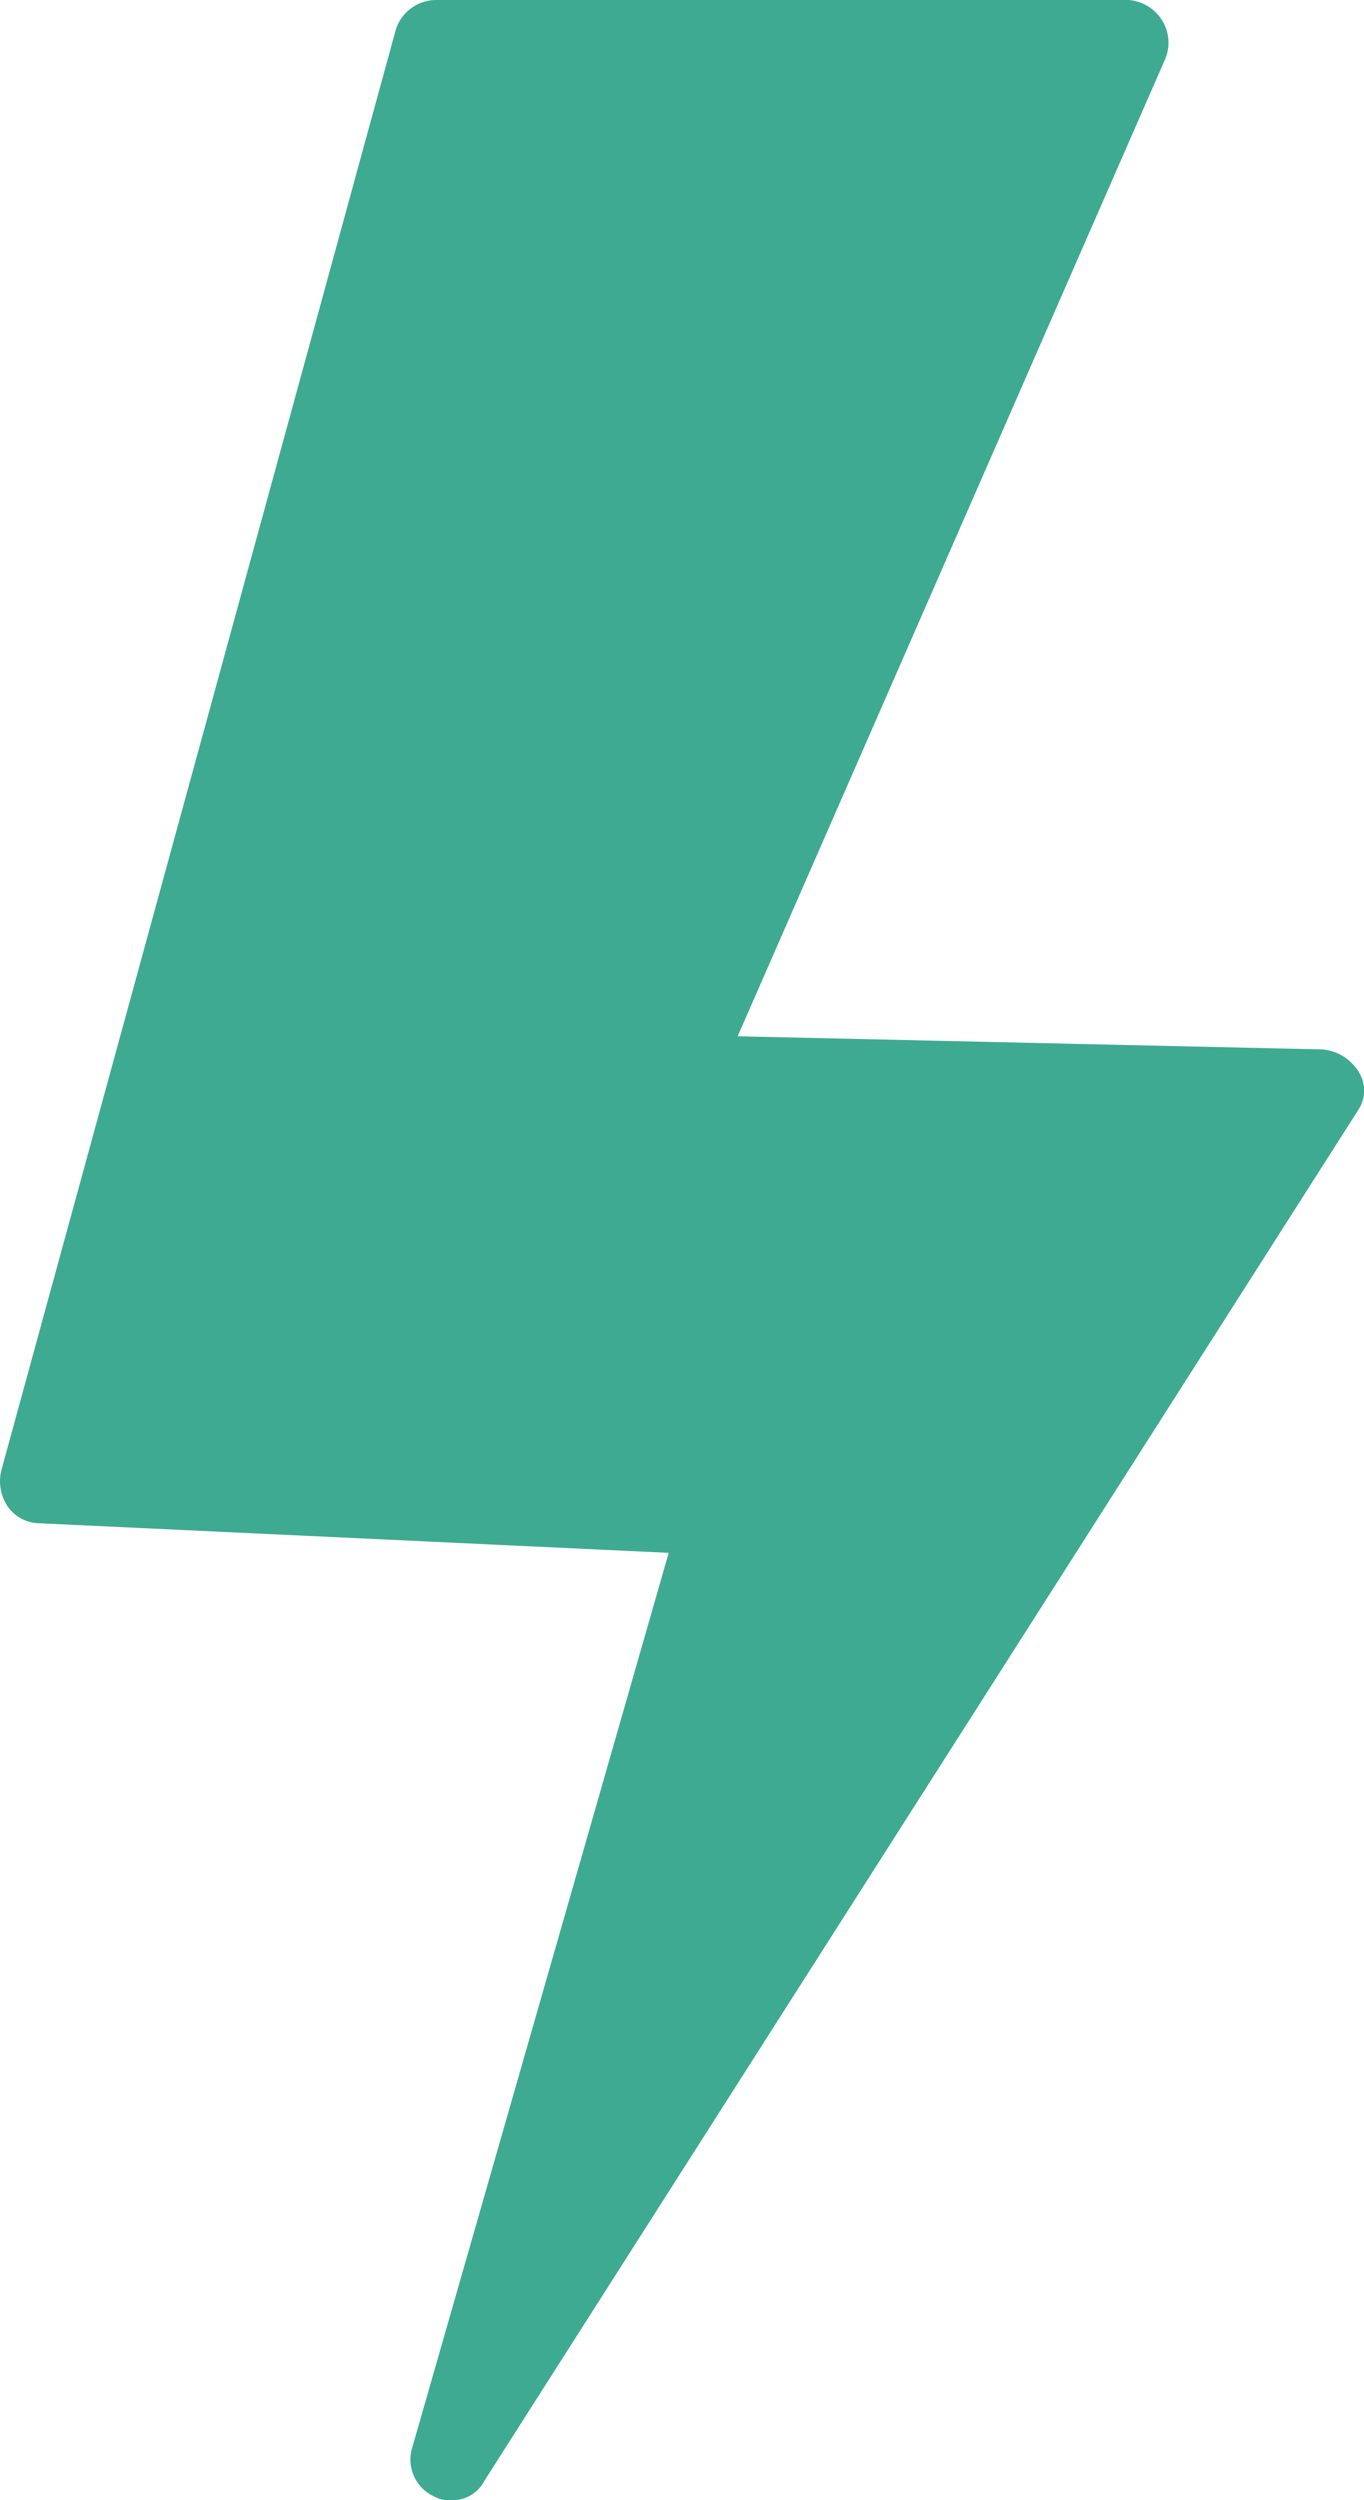 <svg xmlns="http://www.w3.org/2000/svg" width="73.651" height="134.913" viewBox="0 0 73.651 134.913">
  <path id="Path_36" data-name="Path 36" d="M103.645,70.771a2.561,2.561,0,0,0-1.953-1.243l-31.6-.71L93.171,16.1a2.284,2.284,0,0,0-.178-2.13A2.354,2.354,0,0,0,91.219,12.9H53.763a2.293,2.293,0,0,0-2.13,1.6L30.33,92.25a2.465,2.465,0,0,0,.355,1.953,2.118,2.118,0,0,0,1.6.888l34.083,1.6L52.52,144.973a2.186,2.186,0,0,0,1.243,2.663,1.6,1.6,0,0,0,.888.178,1.952,1.952,0,0,0,1.775-1.065l47.22-74.025A1.894,1.894,0,0,0,103.645,70.771Z" transform="translate(-30.261 -12.9)" fill="#3eaa91"/>
</svg>
